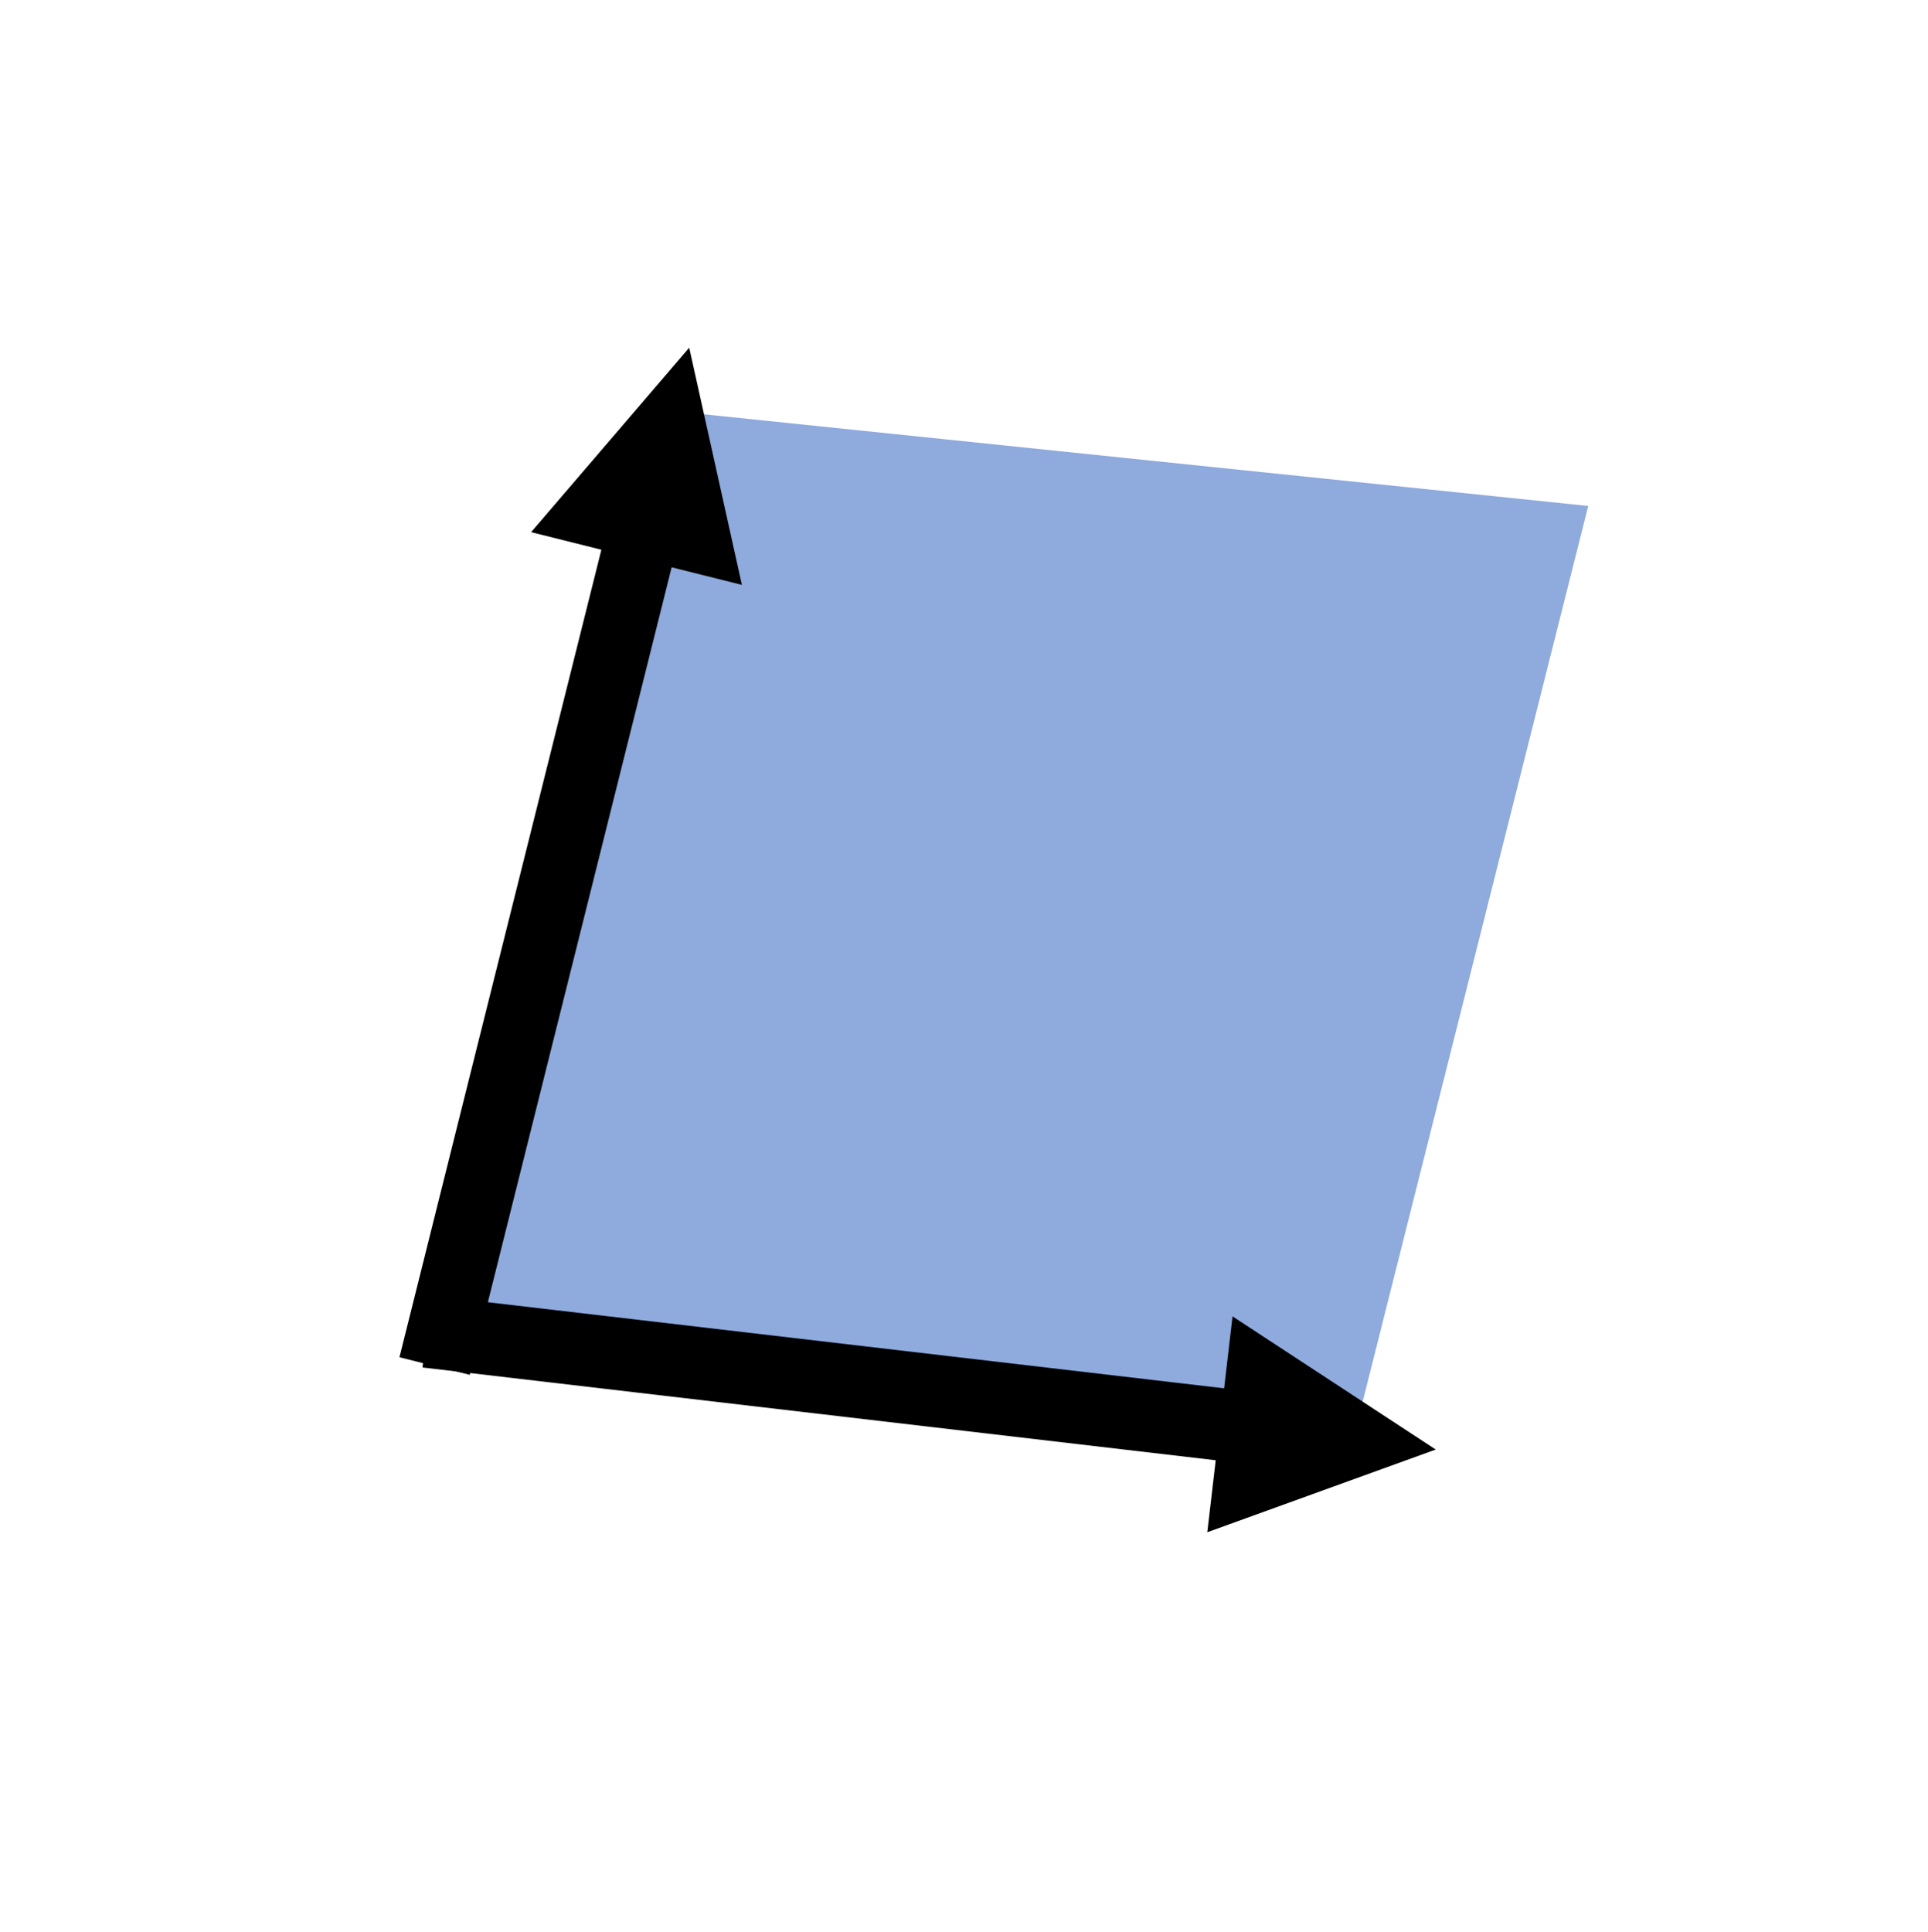 <svg width="488" height="489" xmlns="http://www.w3.org/2000/svg" xmlns:xlink="http://www.w3.org/1999/xlink" xml:space="preserve" overflow="hidden"><g transform="translate(-2553 -740)"><path d="M2722.9 844 2955 868.057 2894.82 1107 2661 1077.79 2722.9 844Z" fill="#8FAADC" fill-rule="evenodd"/><path d="M20.012 42.24 73.346 255.511 55.56 259.959 2.227 46.688ZM-13.335 60.029 0 0 40.022 46.685Z" transform="matrix(-1 0 0 1 2727.45 828)"/><path d="M2869.82 1110.65 2659.94 1086.1 2662.06 1067.9 2871.95 1092.44ZM2864.97 1073.17 2916.41 1106.87 2858.58 1127.8Z"/></g></svg>